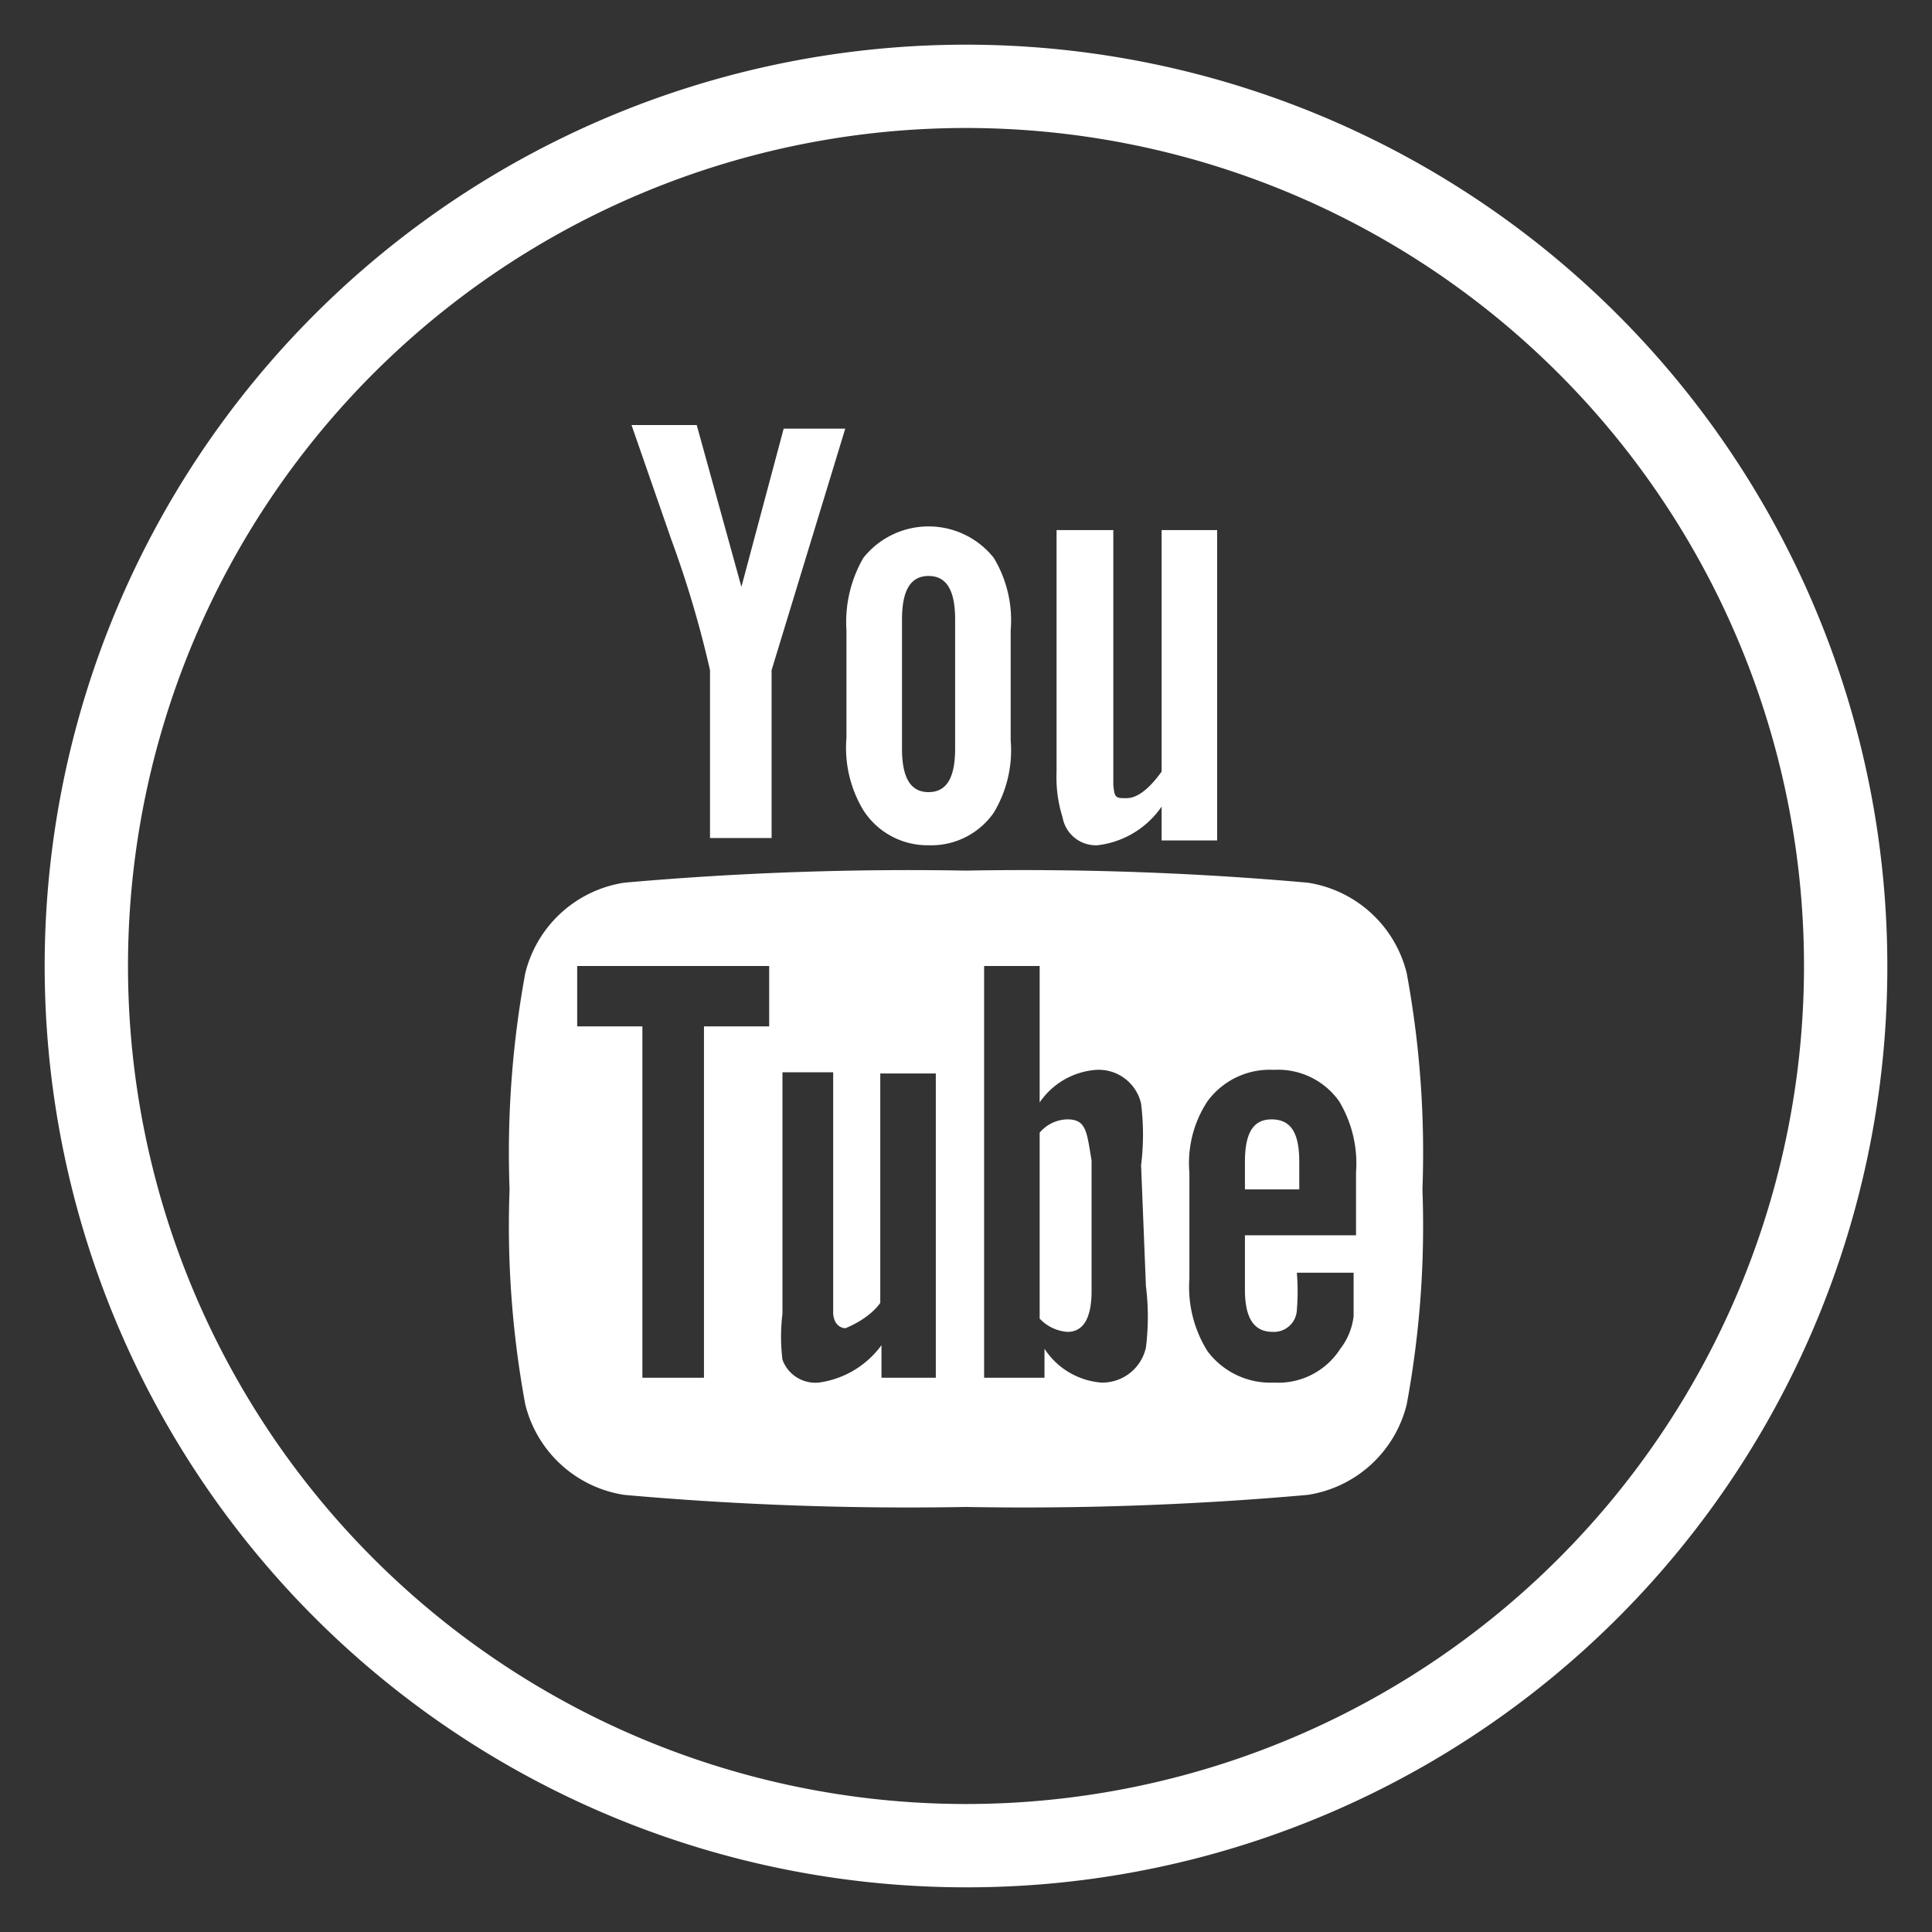 <svg id="Livello_1" data-name="Livello 1" xmlns="http://www.w3.org/2000/svg" viewBox="0 0 16 16"><rect x="0" y="0" width="16" height="16" fill="#333333" stroke="none"/><defs><style>.cls-1{fill:#fff;}</style></defs><path class="cls-1" d="M1.06,8A6.94,6.94,0,1,1,8,14.94,6.94,6.94,0,0,1,1.06,8V8M15.63,8A7.63,7.63,0,1,0,8,15.63,7.62,7.62,0,0,0,15.63,8"/><path class="cls-1" d="M11.65,8.06a1,1,0,0,0-.82-.75A26.58,26.58,0,0,0,8,7.21a26.77,26.77,0,0,0-2.83.1,1,1,0,0,0-.82.75,8.21,8.21,0,0,0-.13,1.79,8.12,8.12,0,0,0,.13,1.78,1,1,0,0,0,.82.75,26.58,26.58,0,0,0,2.83.1,26.58,26.58,0,0,0,2.83-.1,1,1,0,0,0,.82-.75,8.12,8.12,0,0,0,.13-1.78A8.17,8.17,0,0,0,11.65,8.06ZM6.37,8.5H5.83v2.91H5.32V8.5H4.78V8H6.37Zm1.39,2.91H7.3v-.27a.77.77,0,0,1-.52.31.29.29,0,0,1-.3-.19,1.55,1.55,0,0,1,0-.38v-2H6.9v2C6.91,11,7,11,7,11s.19-.07.29-.21V8.89h.46v2.52Zm1.73-.76a2.06,2.06,0,0,1,0,.51.37.37,0,0,1-.37.29.62.62,0,0,1-.47-.28v.24H8.15V8h.46V9.13a.62.62,0,0,1,.47-.27.36.36,0,0,1,.37.28,2.06,2.06,0,0,1,0,.51Zm1.73-.42h-.91v.45c0,.23.07.35.23.35a.19.19,0,0,0,.2-.18,1.88,1.88,0,0,0,0-.31h.47v.06c0,.15,0,.25,0,.3a.54.54,0,0,1-.11.27.61.61,0,0,1-.55.28.65.65,0,0,1-.55-.26,1,1,0,0,1-.15-.6V9.71A.93.93,0,0,1,10,9.12a.64.64,0,0,1,.55-.26.62.62,0,0,1,.54.26,1,1,0,0,1,.14.59v.52Z"/><path class="cls-1" d="M10.53,9.27c-.15,0-.22.11-.22.35v.23h.45V9.62C10.76,9.38,10.69,9.27,10.53,9.27Z"/><path class="cls-1" d="M8.84,9.27a.31.31,0,0,0-.23.11v1.54a.35.35,0,0,0,.23.11c.13,0,.2-.11.2-.34V9.61C9,9.38,9,9.27,8.84,9.27Z"/><path class="cls-1" d="M9.09,7a.75.75,0,0,0,.53-.32v.28h.46V4.39H9.62v2c-.1.14-.2.22-.29.22s-.1,0-.11-.11V4.39H8.75v2a1.11,1.11,0,0,0,.05.38A.28.28,0,0,0,9.09,7Z"/><path class="cls-1" d="M5.88,5.55V6.94h.51V5.55l.61-2H6.49L6.14,4.86,5.77,3.52H5.23l.33.95A8.75,8.75,0,0,1,5.88,5.55Z"/><path class="cls-1" d="M7.69,7a.63.63,0,0,0,.54-.27,1,1,0,0,0,.14-.6V5.22a1,1,0,0,0-.14-.6.69.69,0,0,0-1.08,0,1.06,1.06,0,0,0-.14.6v.89a1,1,0,0,0,.14.6A.63.63,0,0,0,7.69,7ZM7.47,5.13c0-.24.07-.36.22-.36s.22.12.22.36V6.2c0,.24-.07.36-.22.36s-.22-.12-.22-.36Z"/></svg>